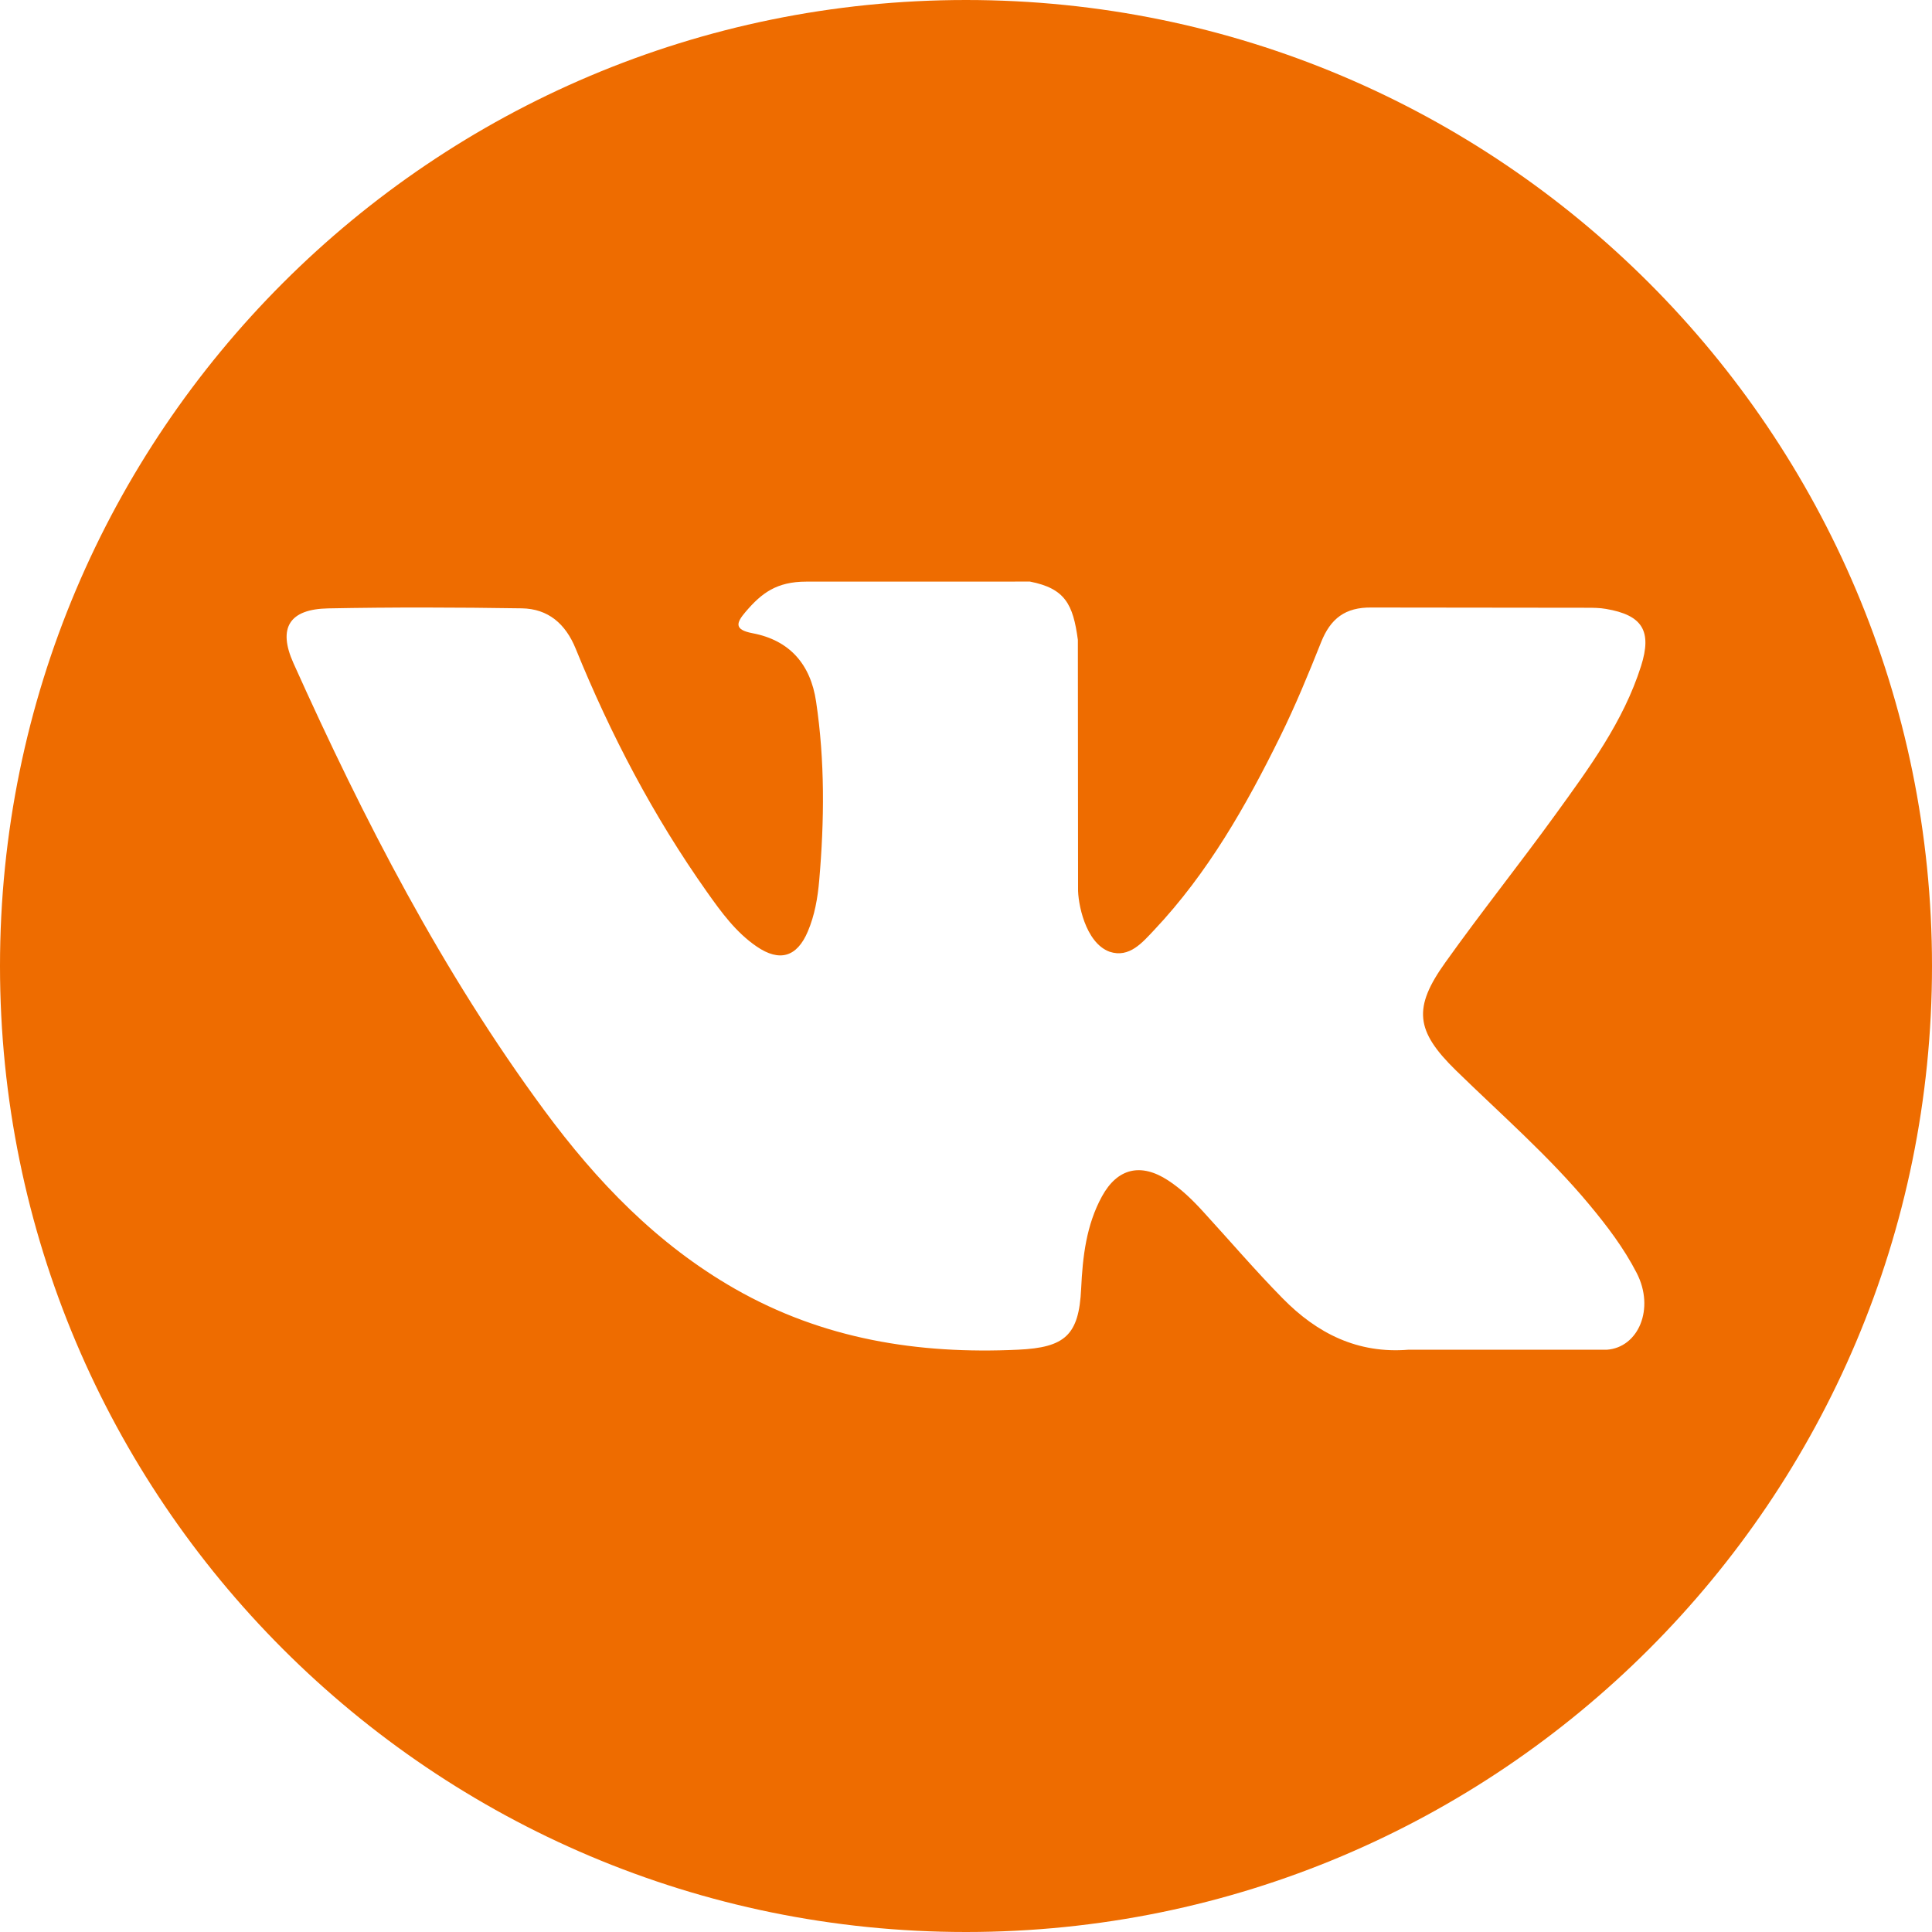 <?xml version="1.0" encoding="UTF-8"?> <svg xmlns="http://www.w3.org/2000/svg" width="40" height="40" viewBox="0 0 40 40" fill="none"> <path d="M20 0C8.955 0 0 8.954 0 20C0 31.046 8.955 40 20 40C31.045 40 40 31.046 40 20C40 8.954 31.045 0 20 0ZM30.145 22.163C31.077 23.073 32.063 23.93 32.9 24.935C33.271 25.38 33.62 25.839 33.886 26.356C34.266 27.093 33.923 27.901 33.264 27.945L29.166 27.944C28.108 28.032 27.266 27.605 26.556 26.881C25.989 26.305 25.463 25.689 24.917 25.093C24.694 24.848 24.459 24.617 24.18 24.436C23.621 24.073 23.136 24.184 22.816 24.768C22.49 25.361 22.415 26.02 22.384 26.68C22.339 27.646 22.048 27.899 21.079 27.944C19.007 28.041 17.042 27.727 15.215 26.683C13.604 25.762 12.356 24.462 11.27 22.99C9.153 20.12 7.532 16.971 6.076 13.731C5.748 13.002 5.988 12.611 6.793 12.596C8.13 12.57 9.467 12.574 10.805 12.595C11.349 12.604 11.709 12.915 11.918 13.428C12.641 15.207 13.527 16.898 14.637 18.467C14.933 18.885 15.235 19.302 15.665 19.596C16.14 19.922 16.501 19.815 16.725 19.285C16.868 18.948 16.93 18.588 16.961 18.227C17.068 16.991 17.08 15.755 16.896 14.524C16.782 13.753 16.348 13.255 15.58 13.11C15.189 13.036 15.246 12.891 15.437 12.667C15.767 12.281 16.076 12.042 16.694 12.042L21.324 12.041C22.053 12.184 22.217 12.512 22.316 13.247L22.32 18.391C22.312 18.676 22.463 19.519 22.974 19.705C23.383 19.84 23.653 19.512 23.898 19.253C25.008 18.075 25.799 16.684 26.507 15.245C26.82 14.61 27.09 13.954 27.352 13.296C27.546 12.809 27.849 12.57 28.398 12.578L32.856 12.583C32.987 12.583 33.121 12.584 33.251 12.607C34.002 12.735 34.208 13.059 33.976 13.791C33.61 14.943 32.899 15.902 32.204 16.864C31.459 17.893 30.665 18.887 29.928 19.921C29.25 20.866 29.304 21.342 30.145 22.163Z" fill="#EE6C00"></path> </svg> 